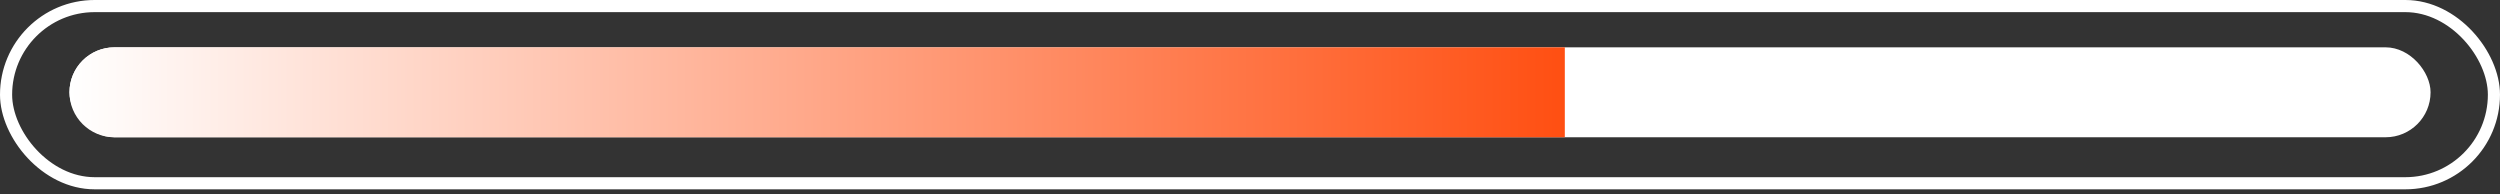 <?xml version="1.0" encoding="UTF-8"?> <svg xmlns="http://www.w3.org/2000/svg" width="206" height="16" viewBox="0 0 206 16" fill="none"><rect x="0" y="0" width="206" height="16" fill="#333333" stroke="none"/><rect x="0.5" y="0.5" width="205" height="14.6" rx="7.3" stroke="white"></rect><rect x="5.723" y="3.9" width="194.556" height="7.41" rx="3.705" fill="white"></rect><path d="M5.723 7.605C5.723 5.559 7.381 3.9 9.428 3.9H128.941V11.31H9.428C7.381 11.31 5.723 9.652 5.723 7.605Z" fill="url(#paint0_linear_137_1481)"></path><defs><linearGradient id="paint0_linear_137_1481" x1="5.723" y1="7.605" x2="128.941" y2="7.605" gradientUnits="userSpaceOnUse"><stop stop-color="white"></stop><stop offset="1" stop-color="#FF4F12"></stop></linearGradient></defs></svg> 